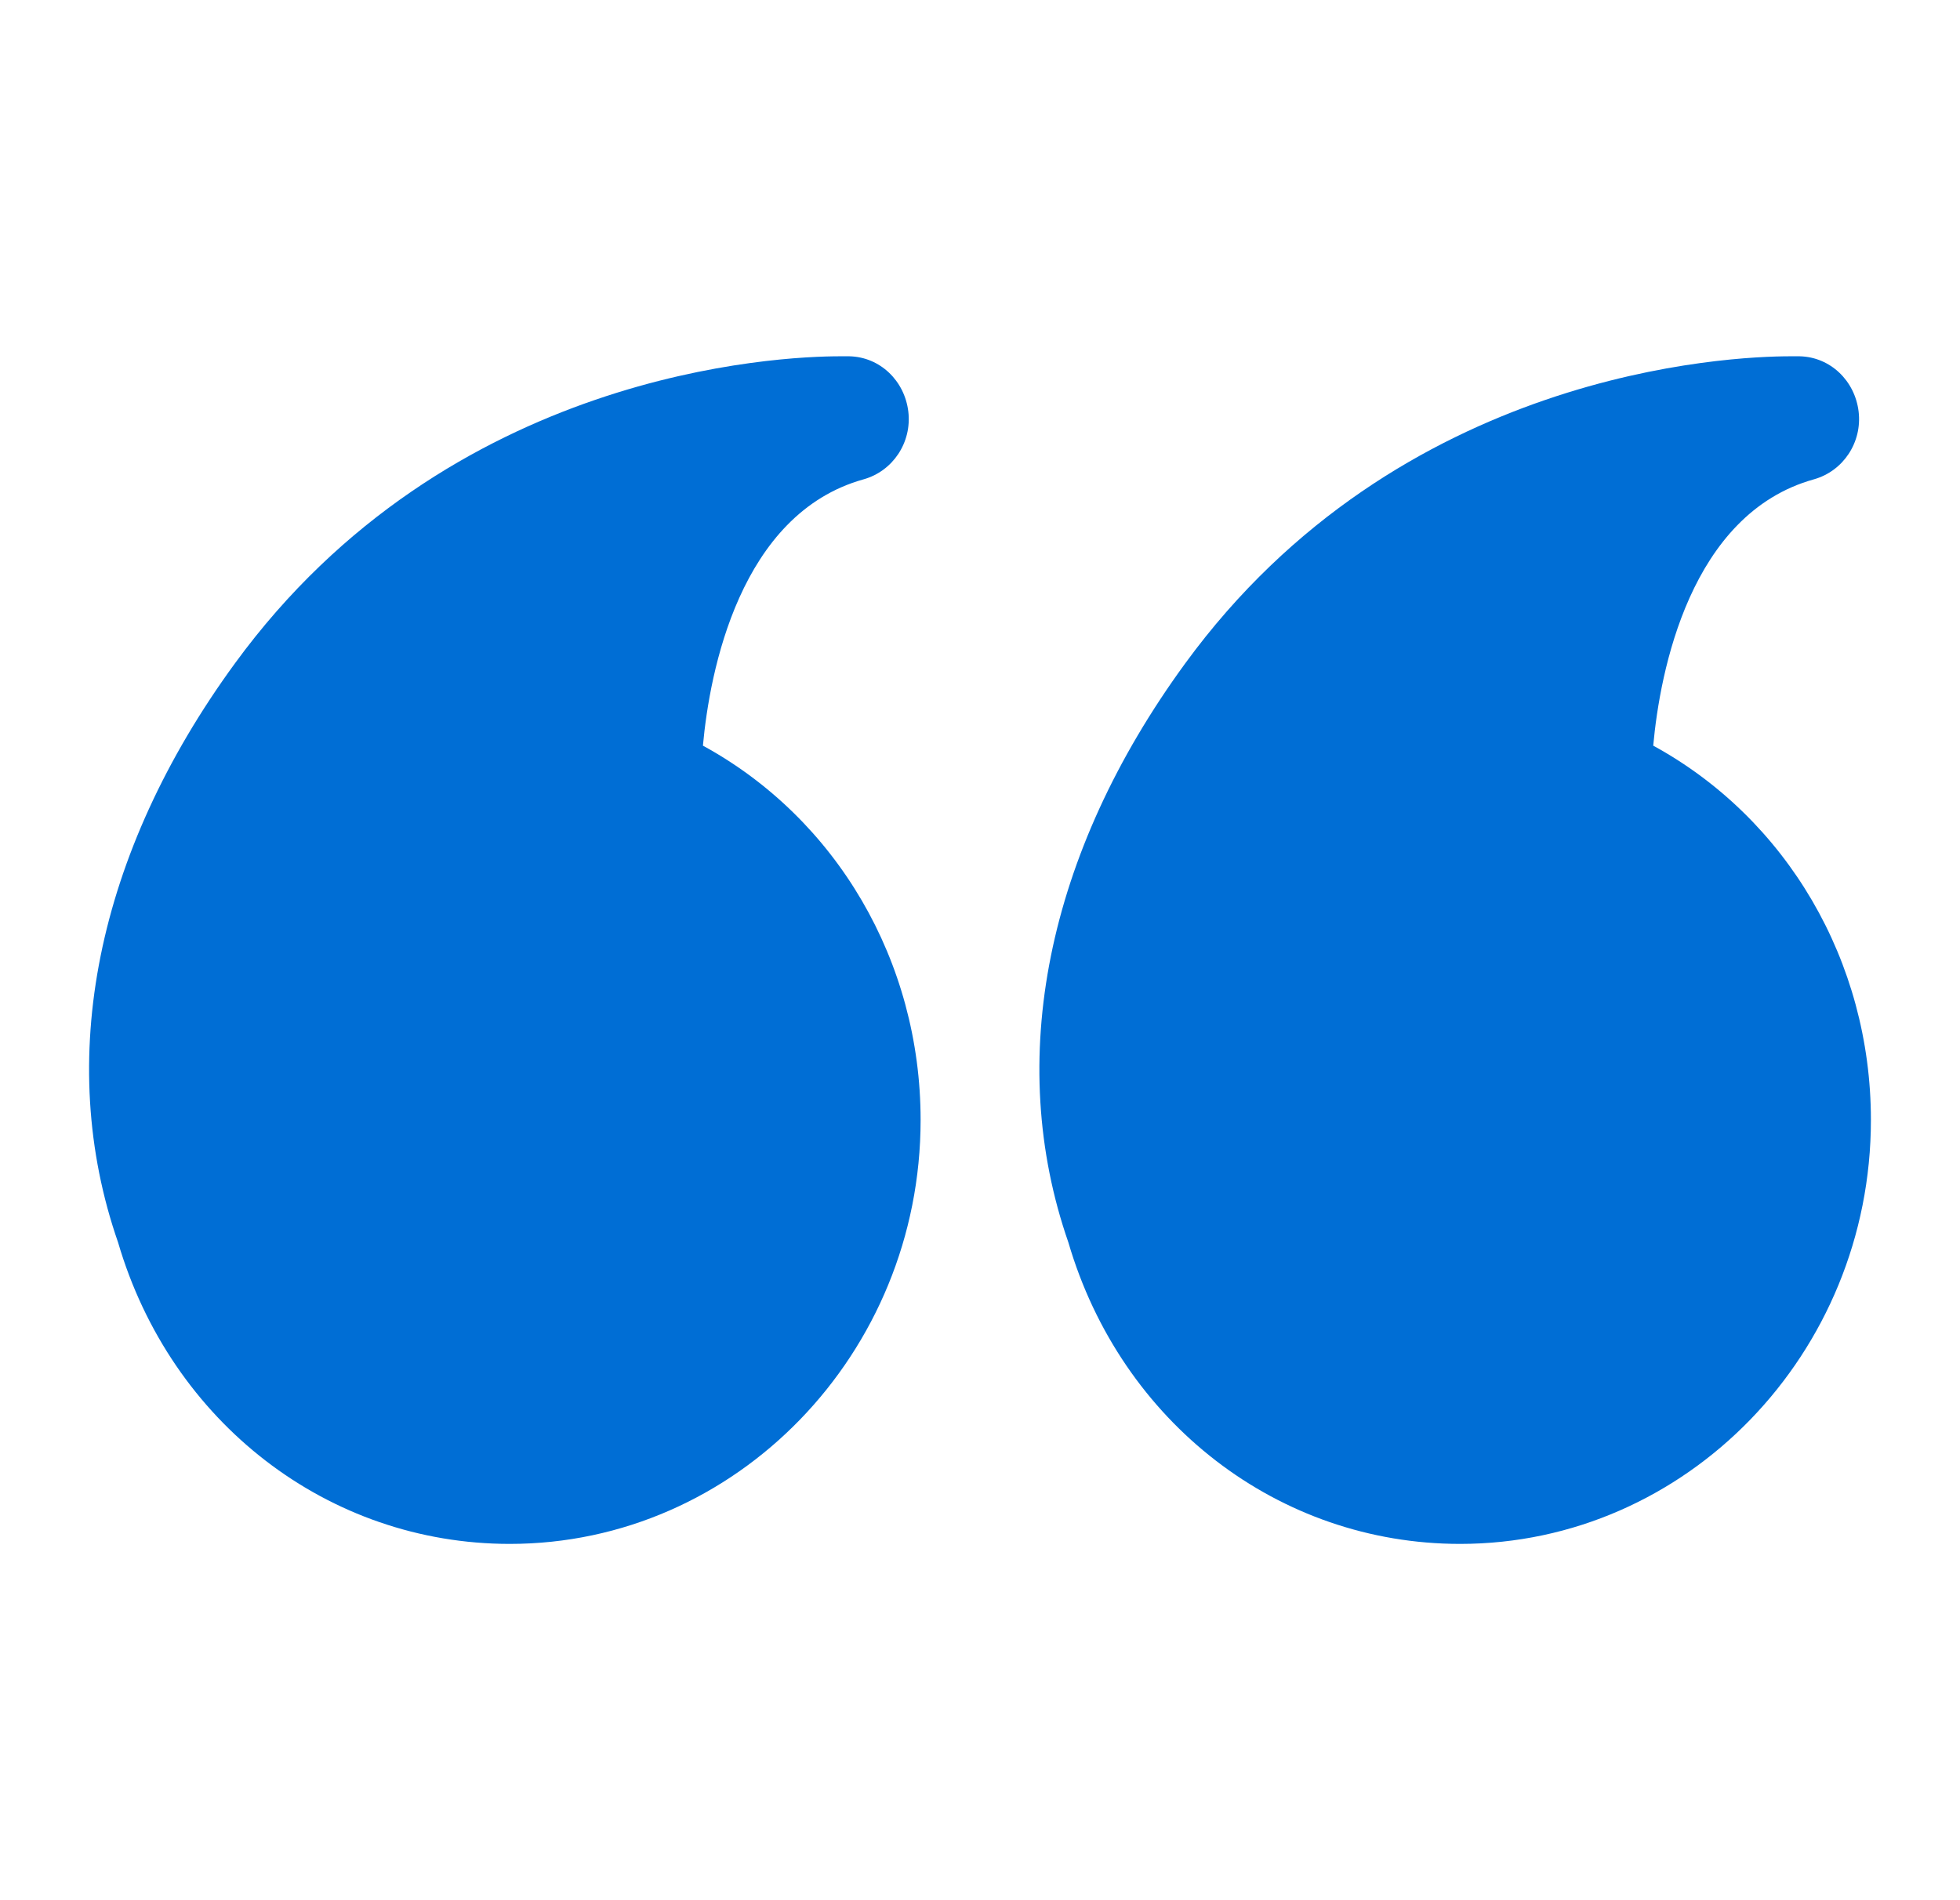 <svg width="33" height="32" viewBox="0 0 33 32" fill="none" xmlns="http://www.w3.org/2000/svg">
<path d="M24.583 26C28.394 26 31.5 22.795 31.5 18.861C31.5 16.185 30.081 13.784 27.835 12.557C27.948 11.309 28.456 8.655 30.537 8.073C31.034 7.935 31.355 7.449 31.293 6.931C31.231 6.412 30.817 6.011 30.299 6H30.144C29.129 6 23.558 6.233 19.955 11.172C17.615 14.377 16.921 17.856 17.988 20.923C18.878 23.959 21.529 26 24.583 26Z" fill="#006ED5"/>
<path d="M1.988 20.923C2.878 23.959 5.529 26 8.583 26C12.394 26 15.5 22.795 15.5 18.861C15.5 16.185 14.082 13.784 11.835 12.557C11.948 11.309 12.456 8.655 14.537 8.073C15.034 7.935 15.355 7.449 15.293 6.931C15.231 6.412 14.817 6.011 14.299 6H14.144C13.129 6 7.558 6.233 3.955 11.172C1.615 14.377 0.921 17.856 1.988 20.923Z" fill="#006ED5"/>
</svg>
